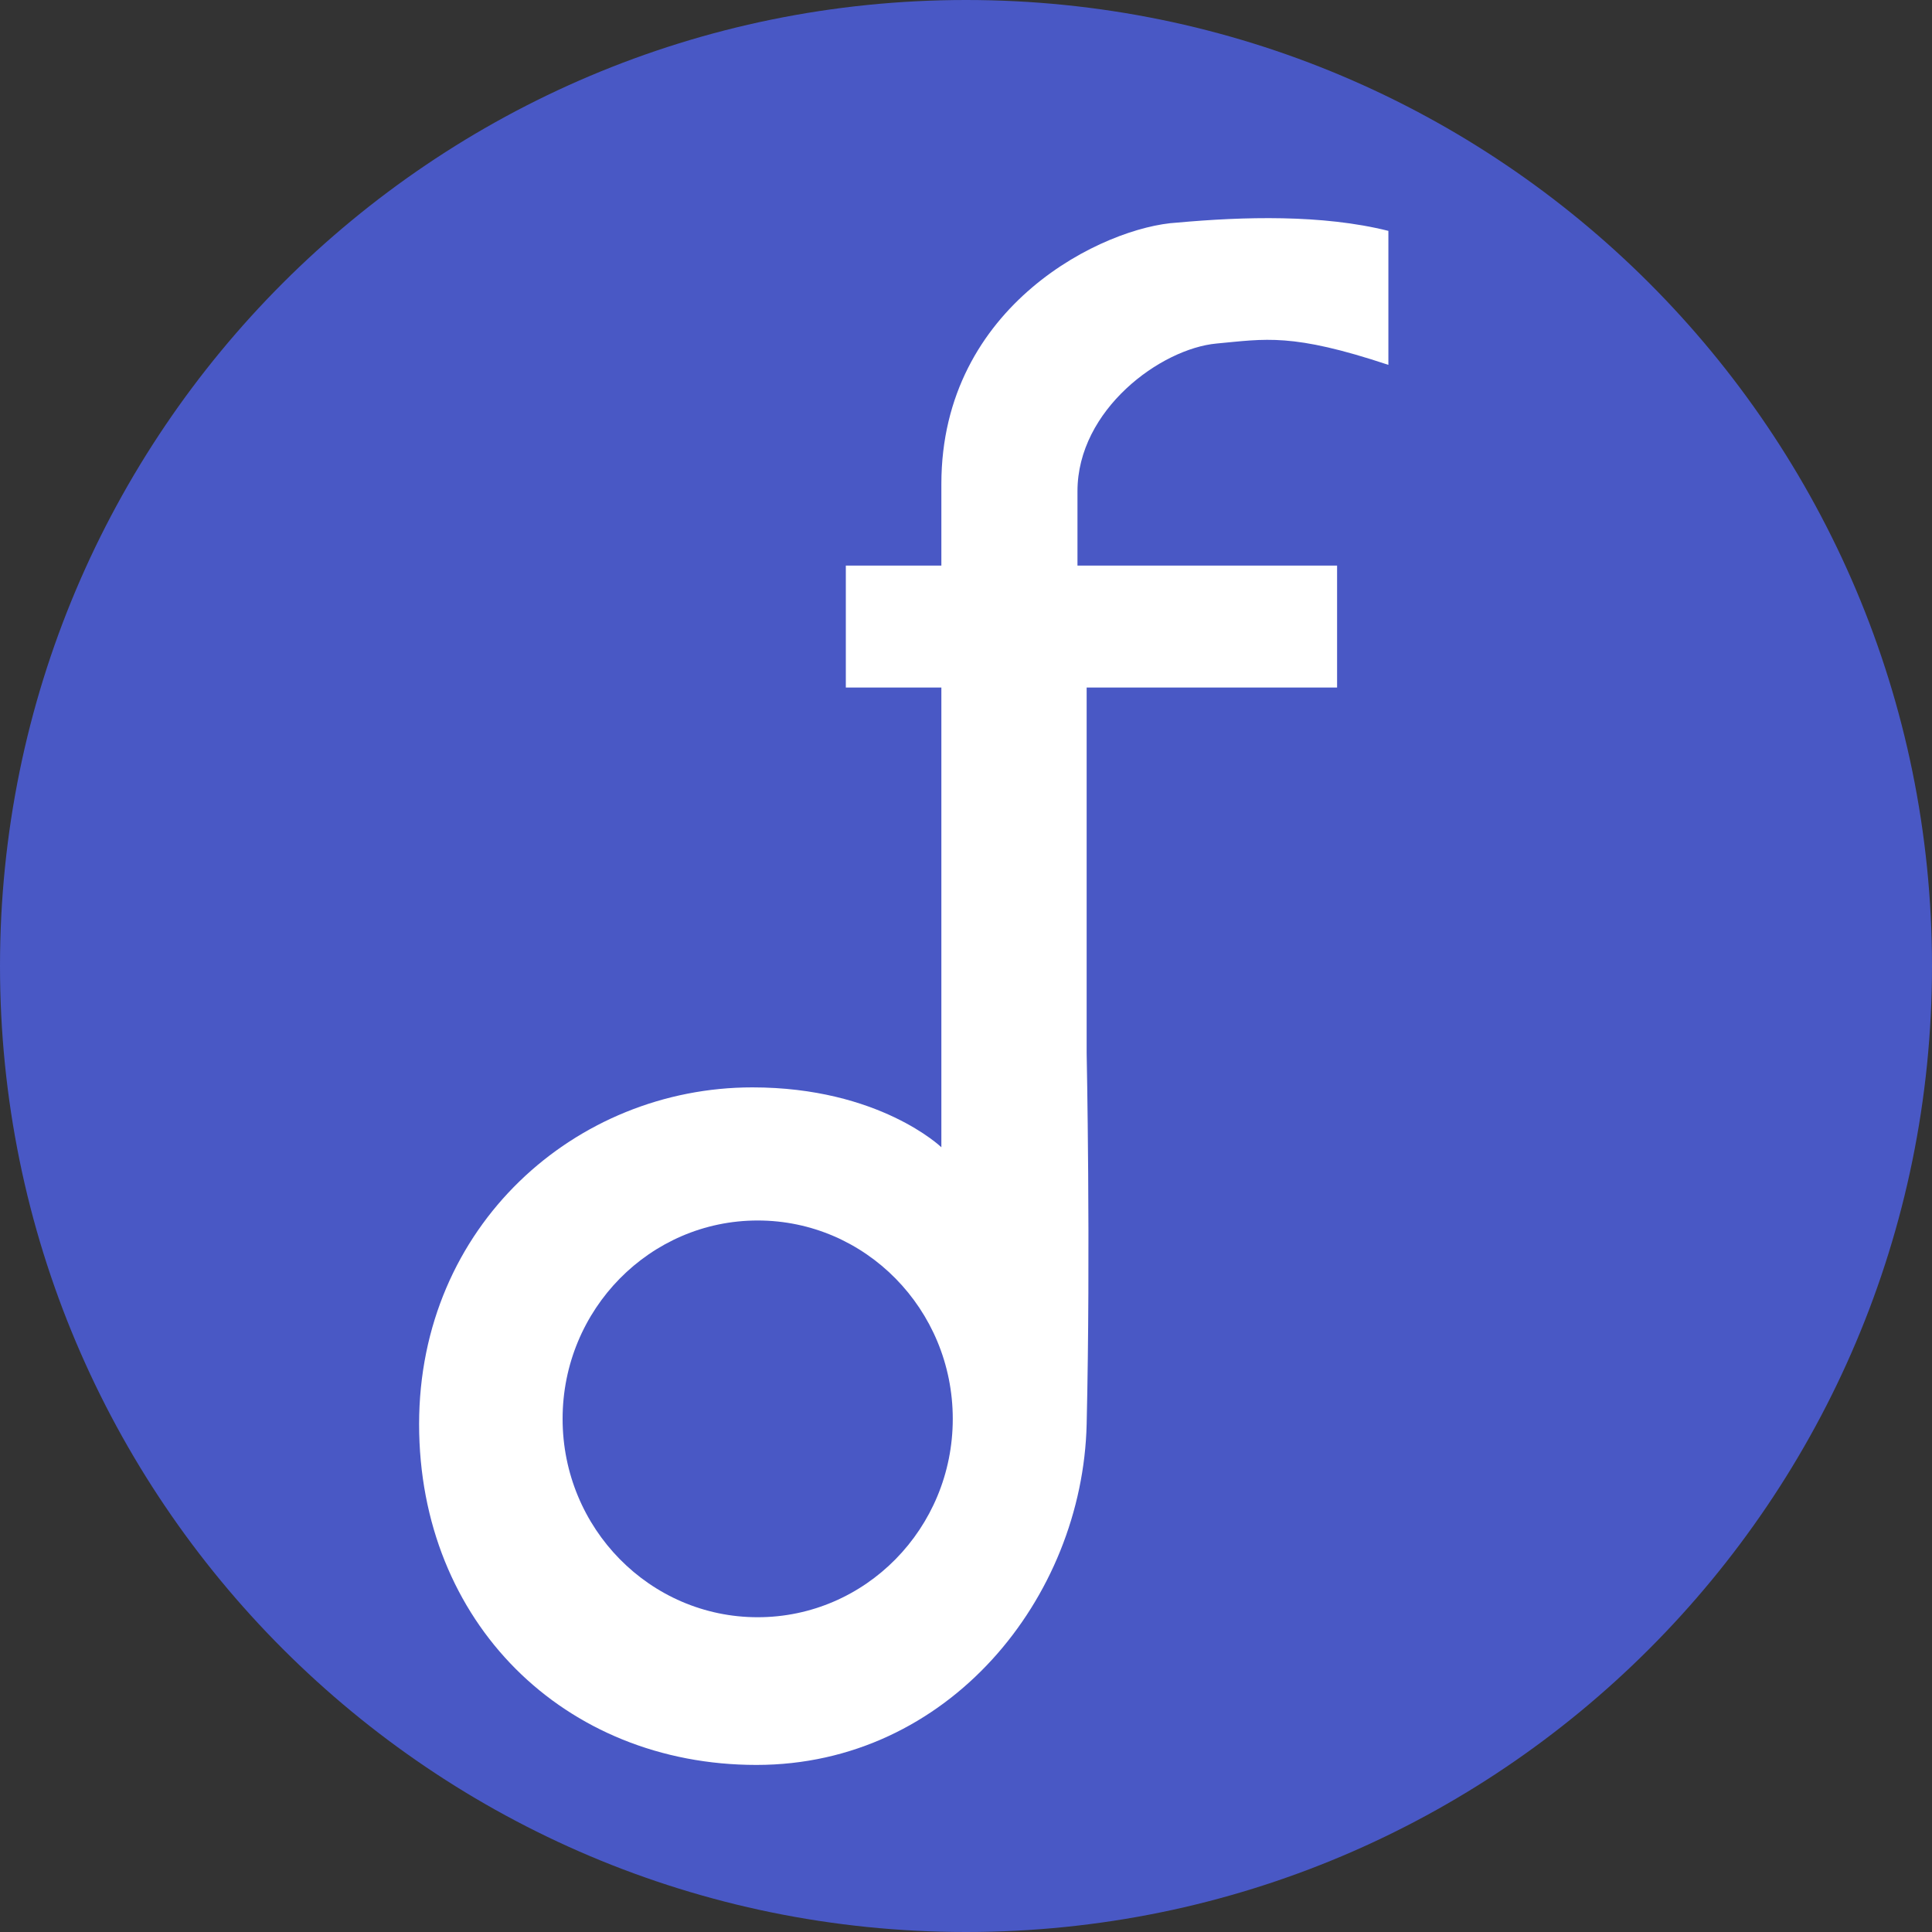 <svg width="40" height="40" viewBox="0 0 40 40" fill="none" xmlns="http://www.w3.org/2000/svg">
<rect x="0" y="0" width="40" height="40" fill="#333333" stroke="none"/>
<path d="M40 20C40 31.046 31.046 40 20 40C8.954 40 0 31.046 0 20C0 8.954 8.954 0 20 0C31.046 0 40 8.954 40 20Z" fill="#4958C5"/>
<path d="M27.683 11.71H22.308V10.17C22.308 8.481 24.033 7.218 25.19 7.112C26.2 7.019 26.747 6.89 28.745 7.554V4.78C27.378 4.437 25.737 4.485 24.37 4.609C22.876 4.694 19.49 6.299 19.49 10.021V11.71H17.512V14.235H19.49V23.753C19.49 23.753 18.206 22.513 15.577 22.513C11.917 22.513 8.677 25.379 8.677 29.486C8.677 33.593 11.685 36.541 15.661 36.541C19.637 36.541 22.414 33.08 22.498 29.486C22.582 25.892 22.498 21.807 22.498 21.807V14.235H27.683V11.71Z" fill="white"/>
<path d="M15.687 33.483C17.918 33.483 19.726 31.644 19.726 29.376C19.726 27.108 17.918 25.269 15.687 25.269C13.457 25.269 11.648 27.108 11.648 29.376C11.648 31.644 13.457 33.483 15.687 33.483Z" fill="#4958C5"/>
</svg>

